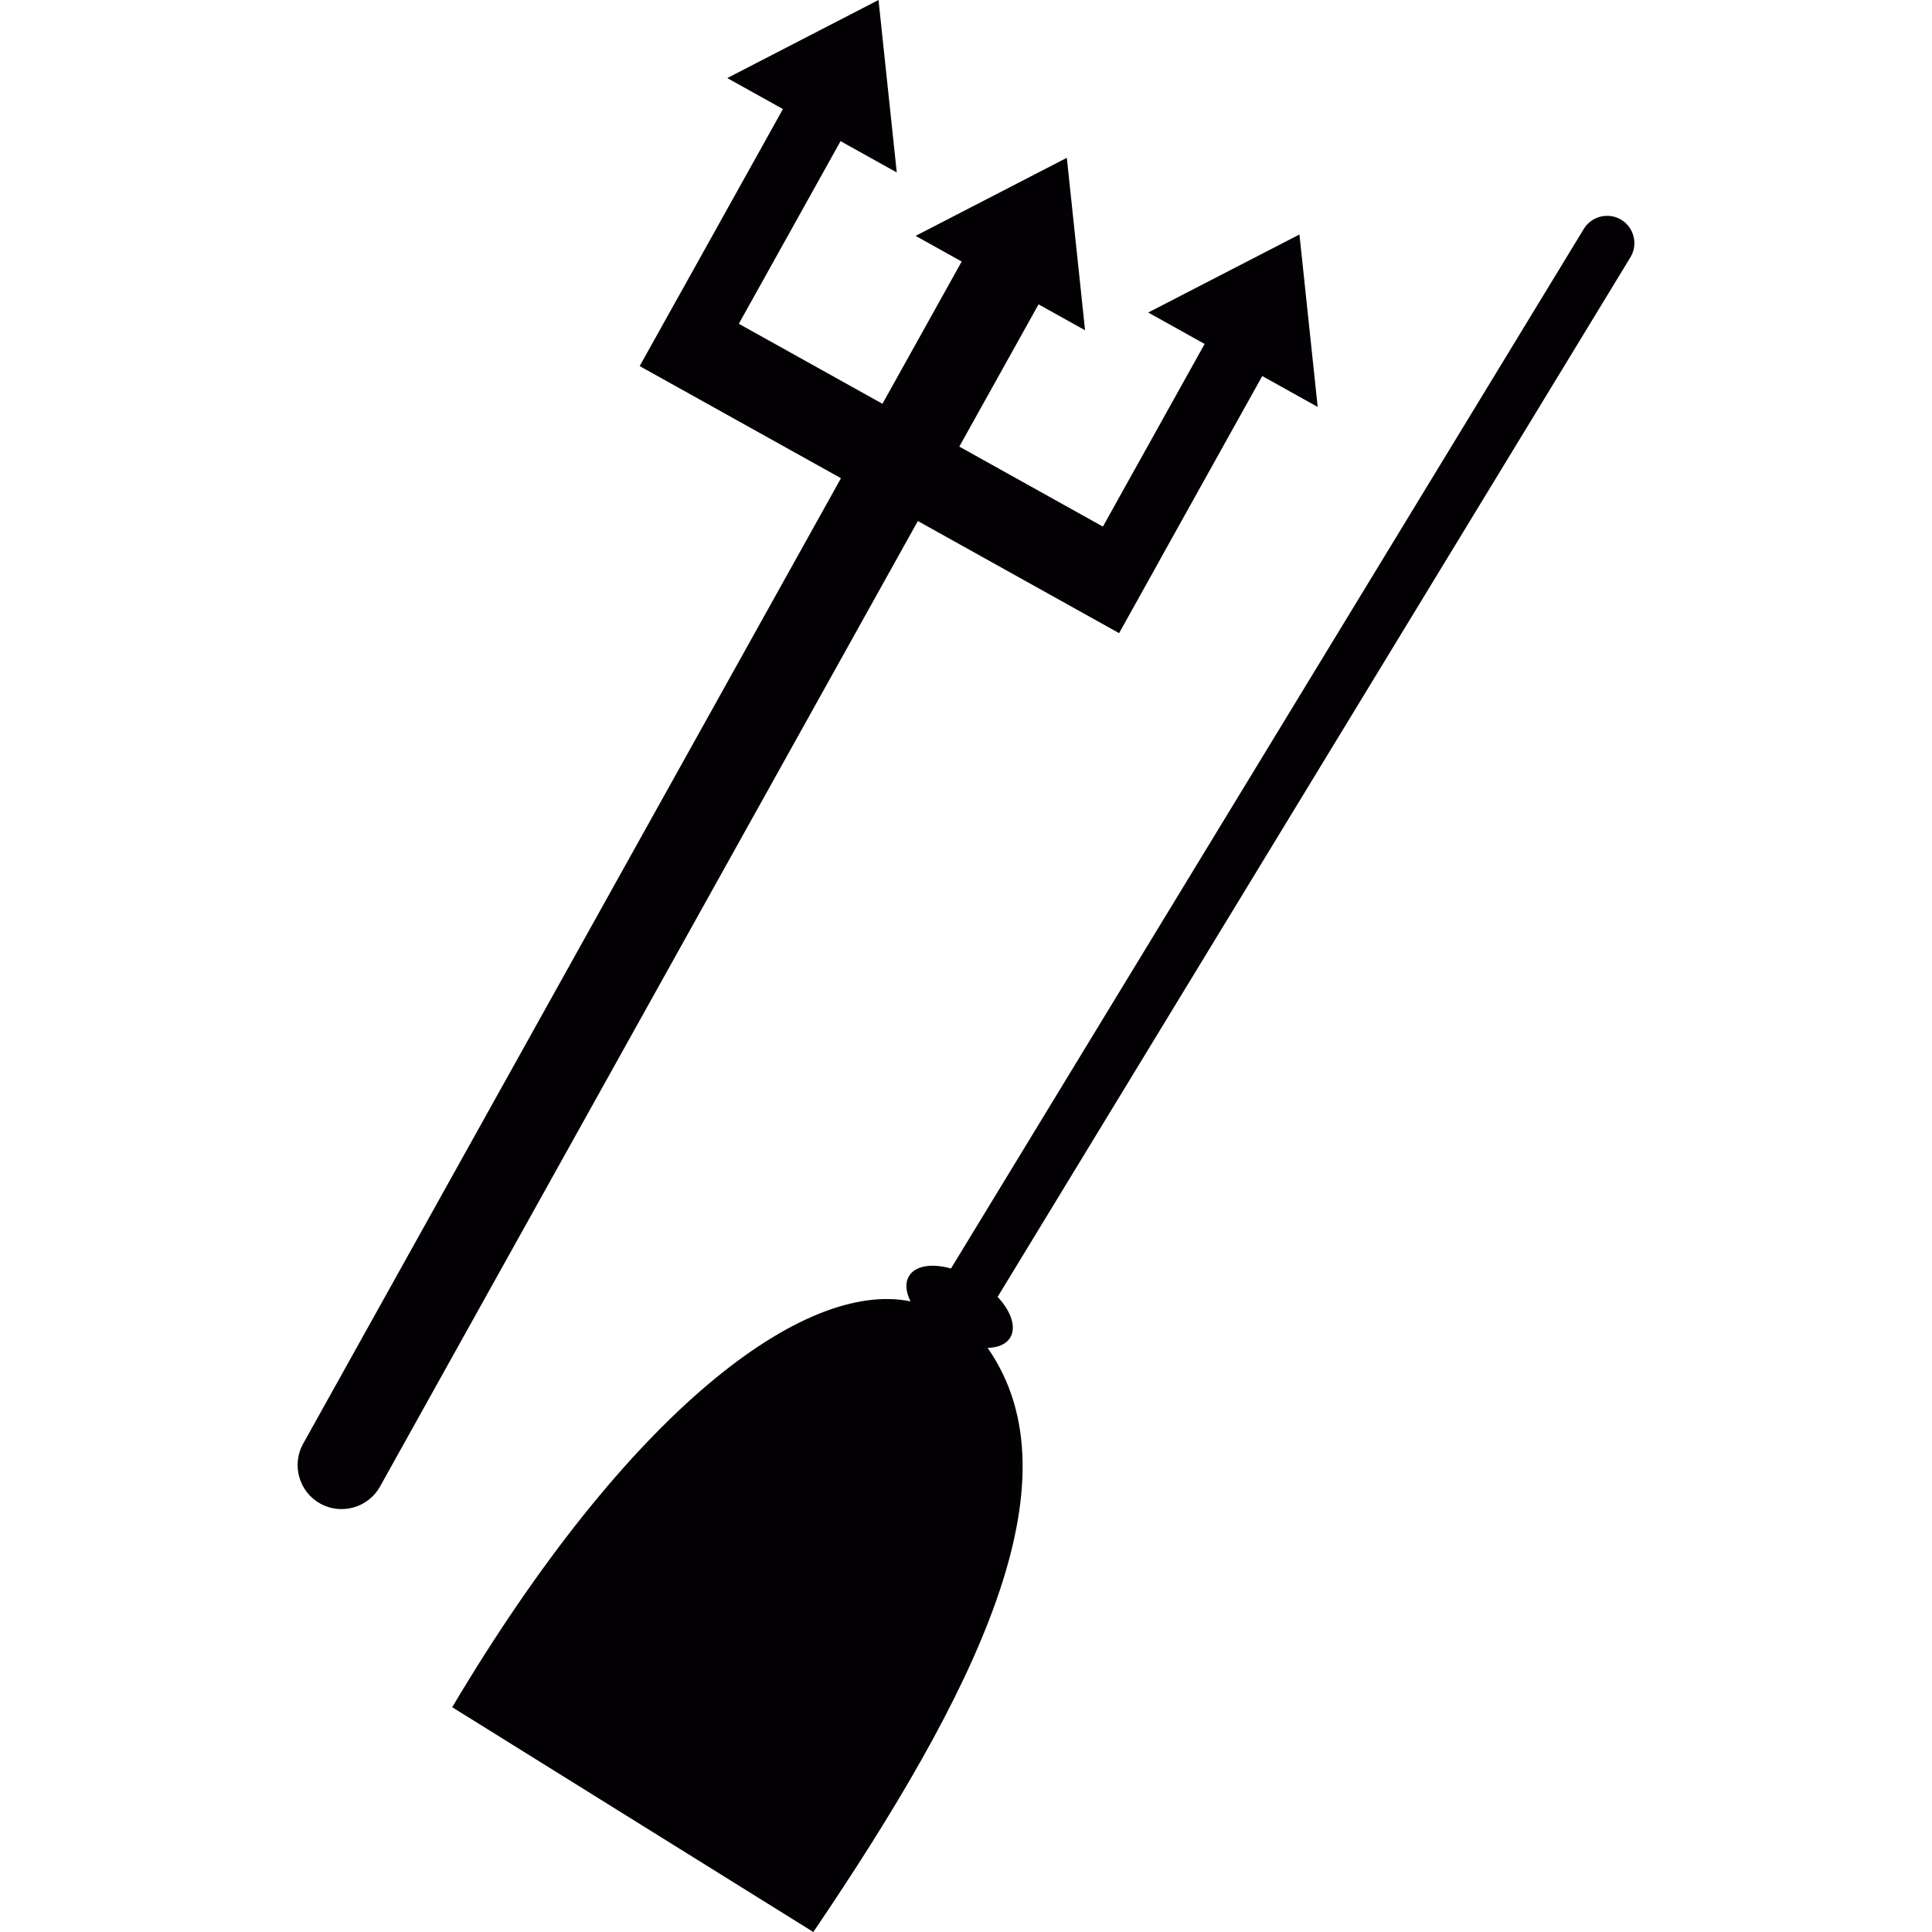 <?xml version="1.0" encoding="iso-8859-1"?>
<!-- Generator: Adobe Illustrator 18.1.1, SVG Export Plug-In . SVG Version: 6.00 Build 0)  -->
<svg version="1.1" id="Capa_1" xmlns="http://www.w3.org/2000/svg" xmlns:xlink="http://www.w3.org/1999/xlink" x="0px" y="0px"
	 viewBox="0 0 263.035 263.035" style="enable-background:new 0 0 263.035 263.035;" xml:space="preserve">
<g>
	<g>
		<path style="fill:#030104;" d="M144.51,81.827l7.845,4.37l0.006,0.002l5.645-10.133l-0.007-0.003l13.852-24.865l7.547,4.204
			l-2.484-23.479l-20.589,10.626l7.681,4.279l-13.851,24.866l-19.549-10.89l10.788-19.367l6.333,3.528l-2.483-23.479l-20.589,10.626
			l6.275,3.495l-10.788,19.367l-19.555-10.892l13.852-24.865l7.651,4.263L119.606,0L99.017,10.628l7.577,4.22L92.742,39.713
			l-0.006-0.002l-5.645,10.133l0.006,0.002l7.845,4.37l19.554,10.892L41.271,196.56c-1.603,2.877-0.561,6.539,2.317,8.143
			l0.006,0.004c2.877,1.602,6.54,0.561,8.143-2.316l73.225-131.454L144.51,81.827z"/>
		<path style="fill:#030104;" d="M220.734,29.923c-1.747-1.064-4.04-0.507-5.104,1.241l-86.156,141.537
			c-2.581-0.724-4.842-0.403-5.711,1.026c-0.565,0.926-0.447,2.161,0.205,3.449c-14.553-2.979-38.447,14.936-62.401,55.254
			l49.166,30.605c22.081-32.576,36.439-61.293,23.729-79.527c1.401-0.027,2.519-0.49,3.071-1.398
			c0.87-1.429,0.117-3.586-1.711-5.546l86.156-141.537C223.039,33.28,222.482,30.986,220.734,29.923z"/>
	</g>
</g>
<g>
</g>
<g>
</g>
<g>
</g>
<g>
</g>
<g>
</g>
<g>
</g>
<g>
</g>
<g>
</g>
<g>
</g>
<g>
</g>
<g>
</g>
<g>
</g>
<g>
</g>
<g>
</g>
<g>
</g>
</svg>
